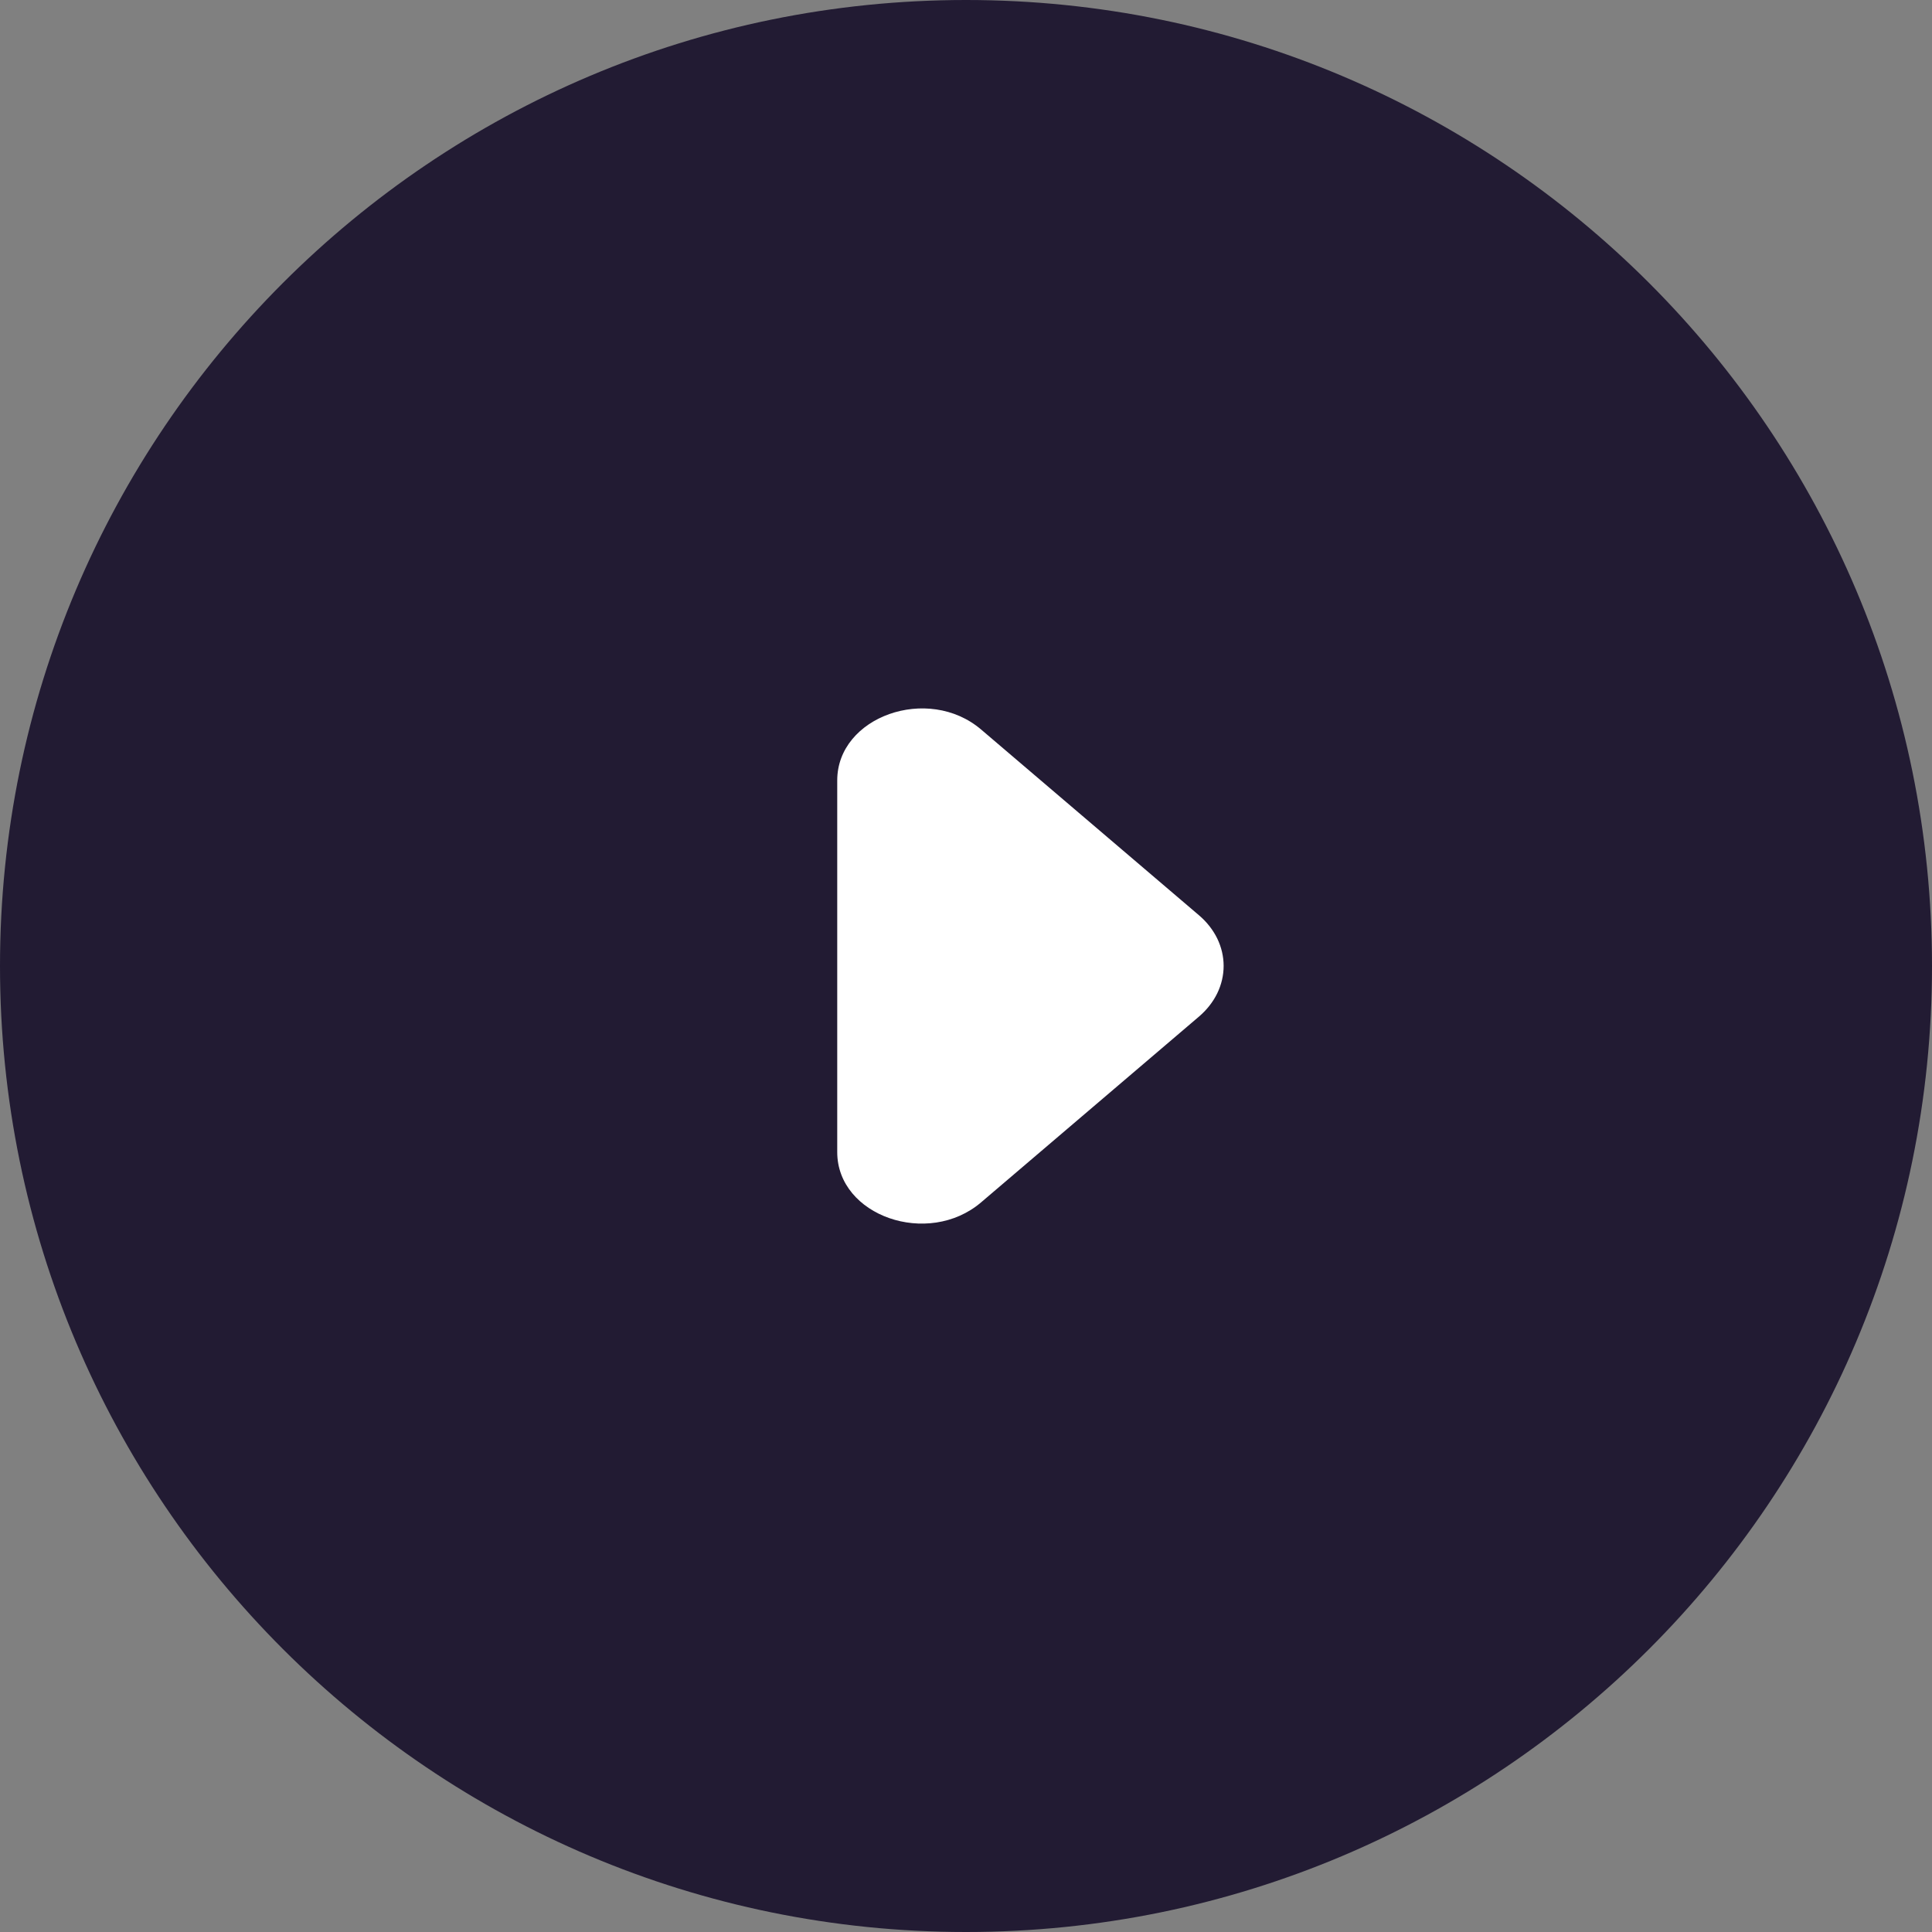 <?xml version="1.0" encoding="UTF-8"?> <svg xmlns="http://www.w3.org/2000/svg" width="40" height="40" viewBox="0 0 40 40" fill="none"><rect x="0" y="0" width="40" height="40" fill="#808080" stroke="none"/><g clip-path="url(#clip0_3063_445)"><path d="M0 20C0 31.046 8.954 40 20 40C31.046 40 40 31.046 40 20C40 8.954 31.046 0 20 0C8.954 0 0 8.954 0 20Z" fill="#221B33"></path><path d="M20.313 24.893L24.825 21.046C24.986 20.908 25.114 20.745 25.202 20.565C25.289 20.385 25.334 20.193 25.334 19.998C25.334 19.804 25.289 19.611 25.202 19.431C25.114 19.252 24.986 19.088 24.825 18.951L20.313 15.104C19.215 14.168 17.334 14.836 17.334 16.158V23.853C17.334 25.175 19.215 25.829 20.313 24.893Z" fill="white"></path></g><defs><clipPath id="clip0_3063_445"><rect width="40" height="40" fill="white"></rect></clipPath></defs></svg> 